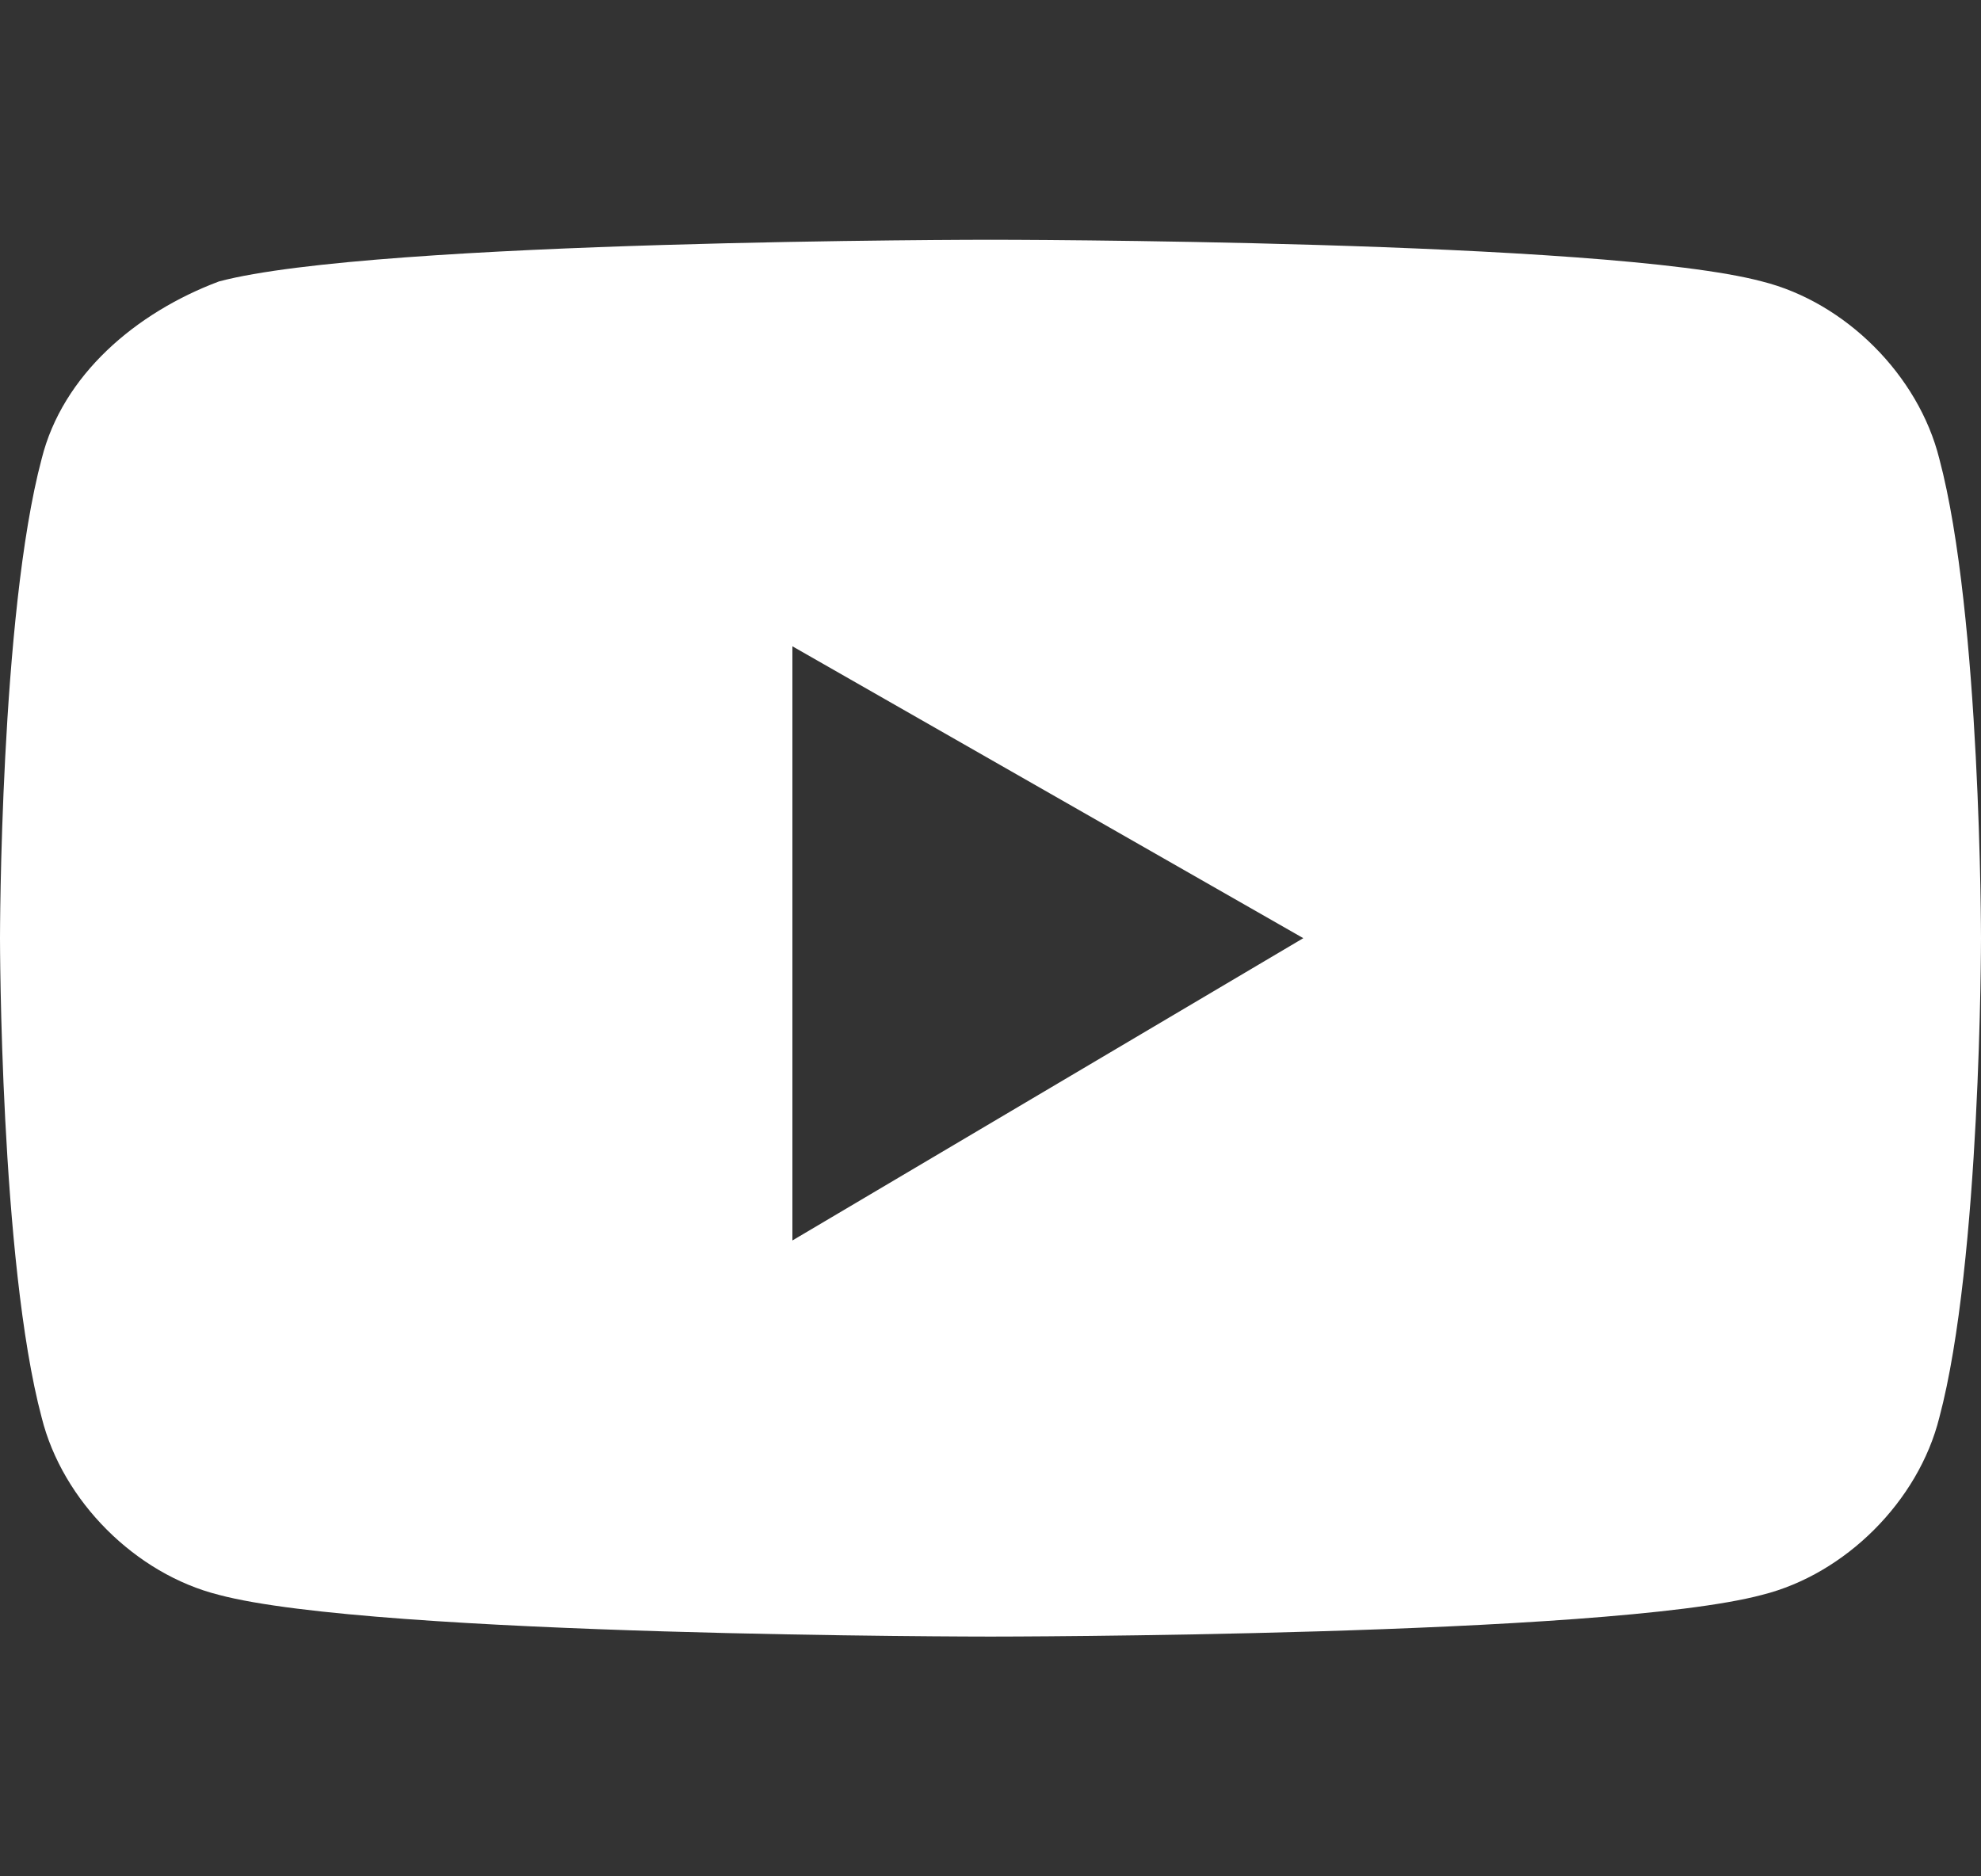 <?xml version="1.0" encoding="utf-8"?>
<!-- Generator: Adobe Illustrator 27.0.0, SVG Export Plug-In . SVG Version: 6.00 Build 0)  -->
<svg version="1.1" id="Layer_1" xmlns="http://www.w3.org/2000/svg" xmlns:xlink="http://www.w3.org/1999/xlink" x="0px" y="0px"
	 viewBox="0 0 19 18" style="enable-background:new 0 0 19 18;" xml:space="preserve">
<rect x="0" y="0" width="19" height="18" fill="#333333" stroke="none"/>
<style type="text/css">
	.st0{fill:#FFFFFF;}
</style>
<path class="st0" d="M18.6,4.4c-0.2-0.8-0.9-1.5-1.7-1.7c-1.5-0.4-7.4-0.4-7.4-0.4s-5.9,0-7.4,0.4C1.3,3,0.6,3.6,0.4,4.4
	C0,5.9,0,9,0,9s0,3.1,0.4,4.6c0.2,0.8,0.9,1.5,1.7,1.7c1.5,0.4,7.4,0.4,7.4,0.4s5.9,0,7.4-0.4c0.8-0.2,1.5-0.9,1.7-1.7
	C19,12.1,19,9,19,9S19,5.9,18.6,4.4L18.6,4.4z M7.6,11.9V6.2L12.5,9L7.6,11.9L7.6,11.9z"/>
</svg>
